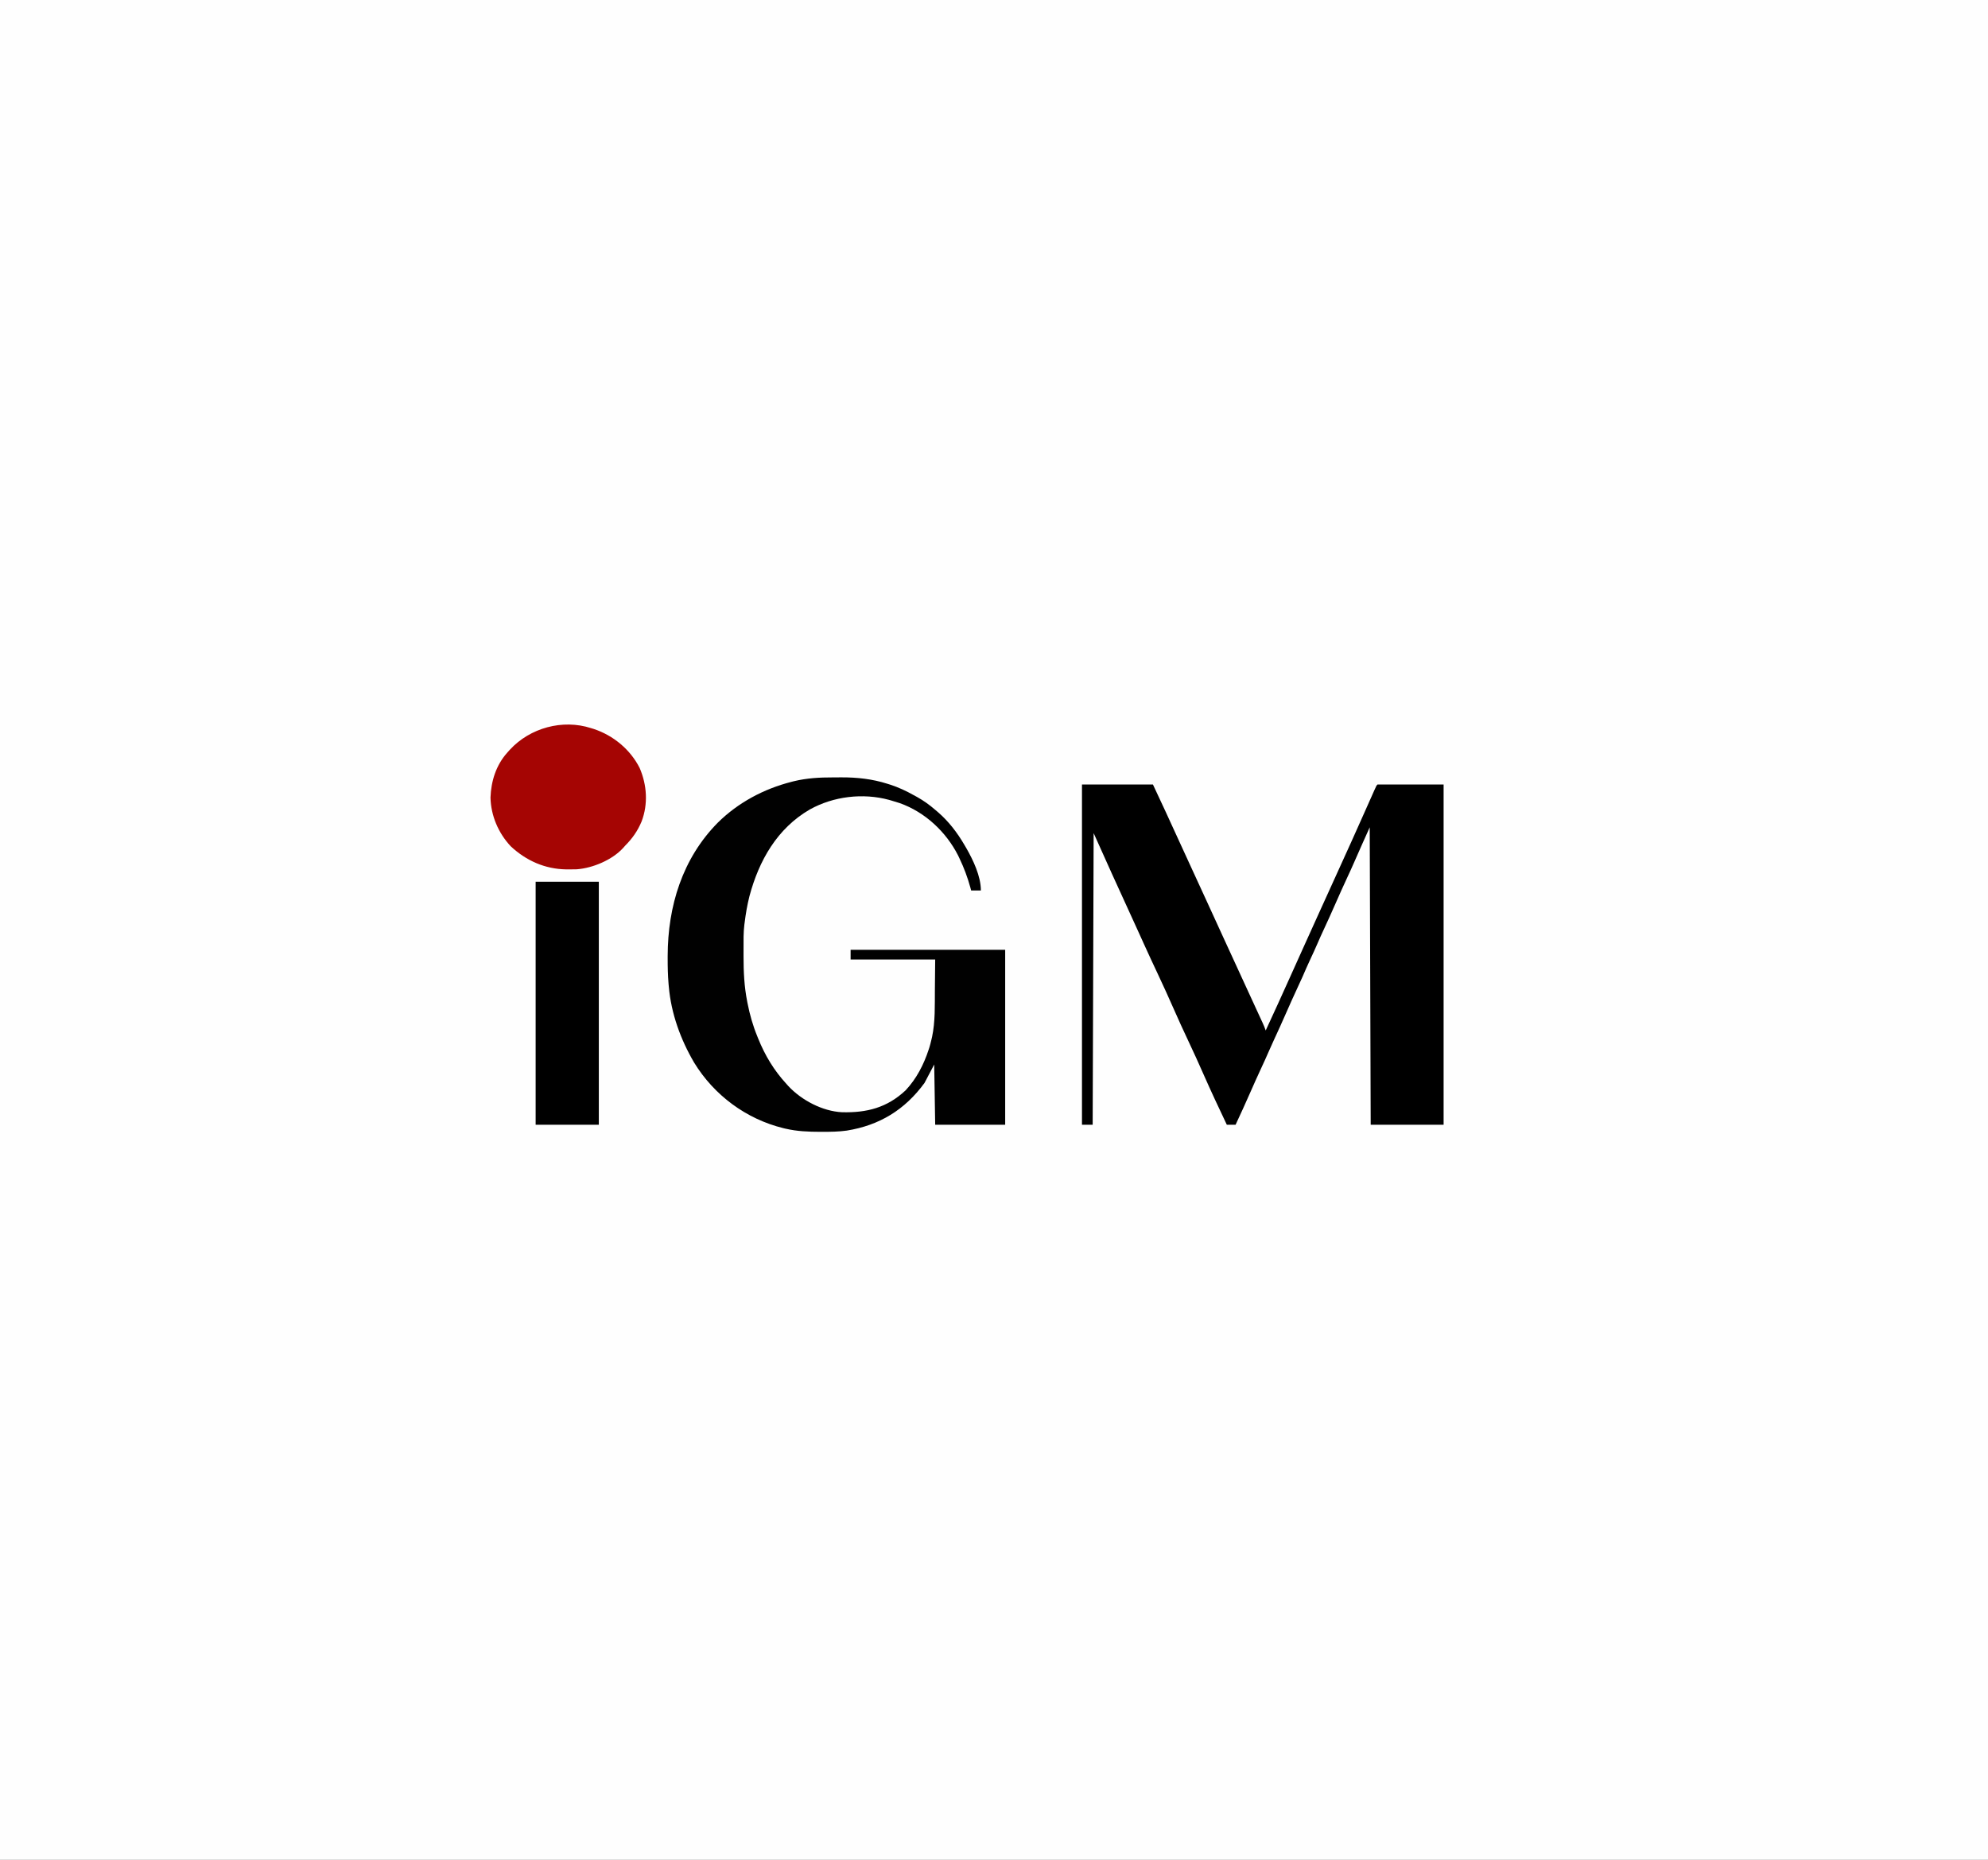 <?xml version="1.0" encoding="UTF-8"?> <svg xmlns="http://www.w3.org/2000/svg" version="1.1" width="2045" height="1913"><rect width="100%" height="100%" fill="#808080" stroke="none"/><path d="M0 0 C674.85 0 1349.7 0 2045 0 C2045 631.29 2045 1262.58 2045 1913 C1370.15 1913 695.3 1913 0 1913 C0 1281.71 0 650.42 0 0 Z " fill="#FEFEFE" transform="translate(0,0)"></path><path d="M0 0 C24.09 0 48.18 0 73 0 C81.503 18.141 89.976 36.262 98.234 54.51 C102.751 64.489 107.34 74.433 111.938 84.375 C117.673 96.78 123.387 109.193 129.062 121.625 C134.506 133.548 139.963 145.466 145.438 157.375 C145.79 158.142 146.142 158.909 146.506 159.699 C148.29 163.58 150.074 167.462 151.859 171.343 C153.991 175.981 156.123 180.619 158.254 185.258 C158.605 186.022 158.956 186.786 159.318 187.573 C161.075 191.399 162.833 195.224 164.59 199.05 C167.922 206.305 171.256 213.559 174.598 220.81 C176.184 224.252 177.769 227.694 179.354 231.136 C180.113 232.784 180.872 234.432 181.633 236.079 C182.684 238.357 183.733 240.635 184.781 242.914 C185.25 243.928 185.25 243.928 185.729 244.963 C186.95 247.621 188.074 250.222 189 253 C197.384 234.822 205.753 216.64 213.916 198.361 C218.621 187.831 223.368 177.32 228.125 166.812 C228.526 165.926 228.928 165.039 229.341 164.126 C230.984 160.497 232.627 156.869 234.27 153.24 C237.143 146.896 240.012 140.55 242.879 134.203 C250.344 117.682 257.825 101.17 265.375 84.688 C273.481 66.99 281.444 49.23 289.364 31.448 C290.937 27.919 292.511 24.391 294.085 20.862 C295.235 18.284 296.382 15.704 297.529 13.124 C298.233 11.546 298.937 9.968 299.641 8.391 C299.966 7.657 300.291 6.923 300.627 6.167 C302.886 1.114 302.886 1.114 304 0 C326.44 0 348.88 0 372 0 C372 115.5 372 231 372 350 C347.25 350 322.5 350 297 350 C296.505 198.53 296.505 198.53 296 44 C290.643 55.905 285.299 67.805 280.086 79.771 C277.683 85.261 275.213 90.713 272.664 96.137 C268.642 104.699 264.82 113.347 261 122 C256.861 131.375 252.693 140.729 248.336 150.005 C246.315 154.308 244.377 158.633 242.5 163 C239.975 168.835 237.337 174.605 234.625 180.355 C231.955 186.041 229.449 191.792 226.969 197.562 C225.307 201.365 223.546 205.119 221.781 208.875 C217.722 217.525 213.859 226.259 210 235 C205.861 244.375 201.693 253.729 197.336 263.005 C195.315 267.308 193.377 271.633 191.5 276 C189.35 281.003 187.097 285.947 184.781 290.875 C180.722 299.525 176.859 308.259 173 317 C168.118 328.058 163.159 339.069 158 350 C155.03 350 152.06 350 149 350 C140.766 332.718 132.657 315.394 124.938 297.875 C119.931 286.514 114.812 275.221 109.5 264 C104.169 252.737 99.028 241.402 94 230 C88.945 218.539 83.785 207.14 78.438 195.812 C73.399 185.139 68.433 174.438 63.562 163.688 C63.255 163.008 62.947 162.329 62.63 161.629 C61.377 158.863 60.124 156.098 58.872 153.332 C55.602 146.114 52.306 138.909 49.008 131.703 C43.737 120.186 38.473 108.665 33.227 97.135 C32.373 95.257 31.517 93.38 30.662 91.502 C24.384 77.693 18.205 63.842 12 50 C11.67 149 11.34 248 11 350 C7.37 350 3.74 350 0 350 C0 234.5 0 119 0 0 Z " fill="#000000" transform="translate(1113,807)"></path><path d="M0 0 C2.854 0.003 5.708 -0.02 8.562 -0.046 C24.764 -0.103 40.377 1.583 55.876 6.503 C56.838 6.803 57.8 7.103 58.792 7.411 C67.416 10.201 75.302 13.884 83.189 18.316 C84.275 18.903 85.362 19.491 86.482 20.097 C93.286 23.892 99.299 28.226 105.189 33.316 C106.146 34.128 107.104 34.94 108.091 35.777 C119.102 45.332 127.855 56.734 135.189 69.316 C135.835 70.409 136.48 71.502 137.146 72.628 C144.297 85.136 152.189 101.683 152.189 116.316 C148.889 116.316 145.589 116.316 142.189 116.316 C141.909 115.274 141.629 114.233 141.341 113.159 C138.467 102.767 134.85 93.036 130.189 83.316 C129.516 81.889 129.516 81.889 128.829 80.433 C116.376 55.893 94.649 35.595 68.604 26.404 C65.873 25.514 63.134 24.68 60.376 23.878 C59.529 23.631 58.682 23.384 57.81 23.129 C30.872 15.796 0.474 19.452 -23.811 33.003 C-57.374 52.509 -76.071 85.493 -85.864 122.147 C-88.136 131.106 -89.687 140.146 -90.811 149.316 C-90.907 150.001 -91.003 150.687 -91.101 151.393 C-92.119 159.655 -91.962 167.971 -91.942 176.281 C-91.936 178.914 -91.942 181.546 -91.948 184.179 C-91.957 199.905 -91.255 215.081 -88.186 230.566 C-88.055 231.233 -87.924 231.901 -87.789 232.589 C-85.482 244.247 -82.339 255.318 -77.811 266.316 C-77.51 267.071 -77.209 267.825 -76.898 268.603 C-69.905 285.99 -60.522 301.531 -47.811 315.316 C-47.147 316.061 -46.484 316.806 -45.8 317.573 C-32.163 332.154 -10.703 343.414 9.34 344.424 C34.858 345.061 55.677 339.788 74.751 321.906 C85.955 310.001 93.455 295.384 98.501 279.941 C98.847 278.901 98.847 278.901 99.199 277.84 C99.962 275.349 100.591 272.852 101.189 270.316 C101.456 269.184 101.723 268.053 101.998 266.887 C105.322 251.077 104.752 234.763 104.876 218.691 C104.979 208.337 105.082 197.983 105.189 187.316 C76.479 187.316 47.769 187.316 18.189 187.316 C18.189 184.016 18.189 180.716 18.189 177.316 C70.659 177.316 123.129 177.316 177.189 177.316 C177.189 236.716 177.189 296.116 177.189 357.316 C153.429 357.316 129.669 357.316 105.189 357.316 C104.859 336.856 104.529 316.396 104.189 295.316 C100.889 301.586 97.589 307.856 94.189 314.316 C73.932 342 47.845 357.906 14.189 363.316 C5.939 364.48 -2.243 364.559 -10.561 364.566 C-11.343 364.566 -12.126 364.567 -12.931 364.568 C-25.1 364.551 -36.913 364.099 -48.811 361.316 C-49.523 361.149 -50.234 360.983 -50.967 360.812 C-89.259 351.432 -122.277 326.903 -142.811 293.316 C-156.724 269.569 -166.424 242.865 -168.811 215.316 C-168.896 214.412 -168.981 213.508 -169.068 212.576 C-169.844 203.652 -170.013 194.766 -169.999 185.816 C-169.998 185.069 -169.997 184.322 -169.996 183.553 C-169.858 132.476 -154.928 83.508 -118.436 46.566 C-97.497 25.857 -71.119 11.825 -42.686 4.566 C-41.525 4.268 -41.525 4.268 -40.34 3.963 C-26.877 0.699 -13.789 -0.032 0 0 Z " fill="#010101" transform="translate(856.811,799.684)"></path><path d="M0 0 C0.914 0.278 1.828 0.557 2.77 0.844 C22.869 7.515 40.398 21.939 50 41 C57.528 58.507 58.816 78.02 52 96 C47.928 105.746 42.48 113.52 35 121 C34.388 121.695 33.775 122.39 33.145 123.105 C21.847 135.559 1.918 143.927 -14.634 145.203 C-17.343 145.302 -20.039 145.329 -22.75 145.312 C-23.713 145.307 -24.676 145.301 -25.668 145.295 C-47.427 144.927 -66.741 136.372 -82.617 121.543 C-95.349 107.955 -103.008 90.088 -103.438 71.438 C-102.847 54.369 -97.638 37.855 -86 25 C-85.171 24.068 -84.342 23.136 -83.488 22.176 C-62.764 -0.271 -29.328 -9.49 0 0 Z " fill="#A50503" transform="translate(608,749)"></path><path d="M0 0 C21.45 0 42.9 0 65 0 C65 82.5 65 165 65 250 C43.55 250 22.1 250 0 250 C0 167.5 0 85 0 0 Z " fill="#000000" transform="translate(551,907)"></path></svg> 